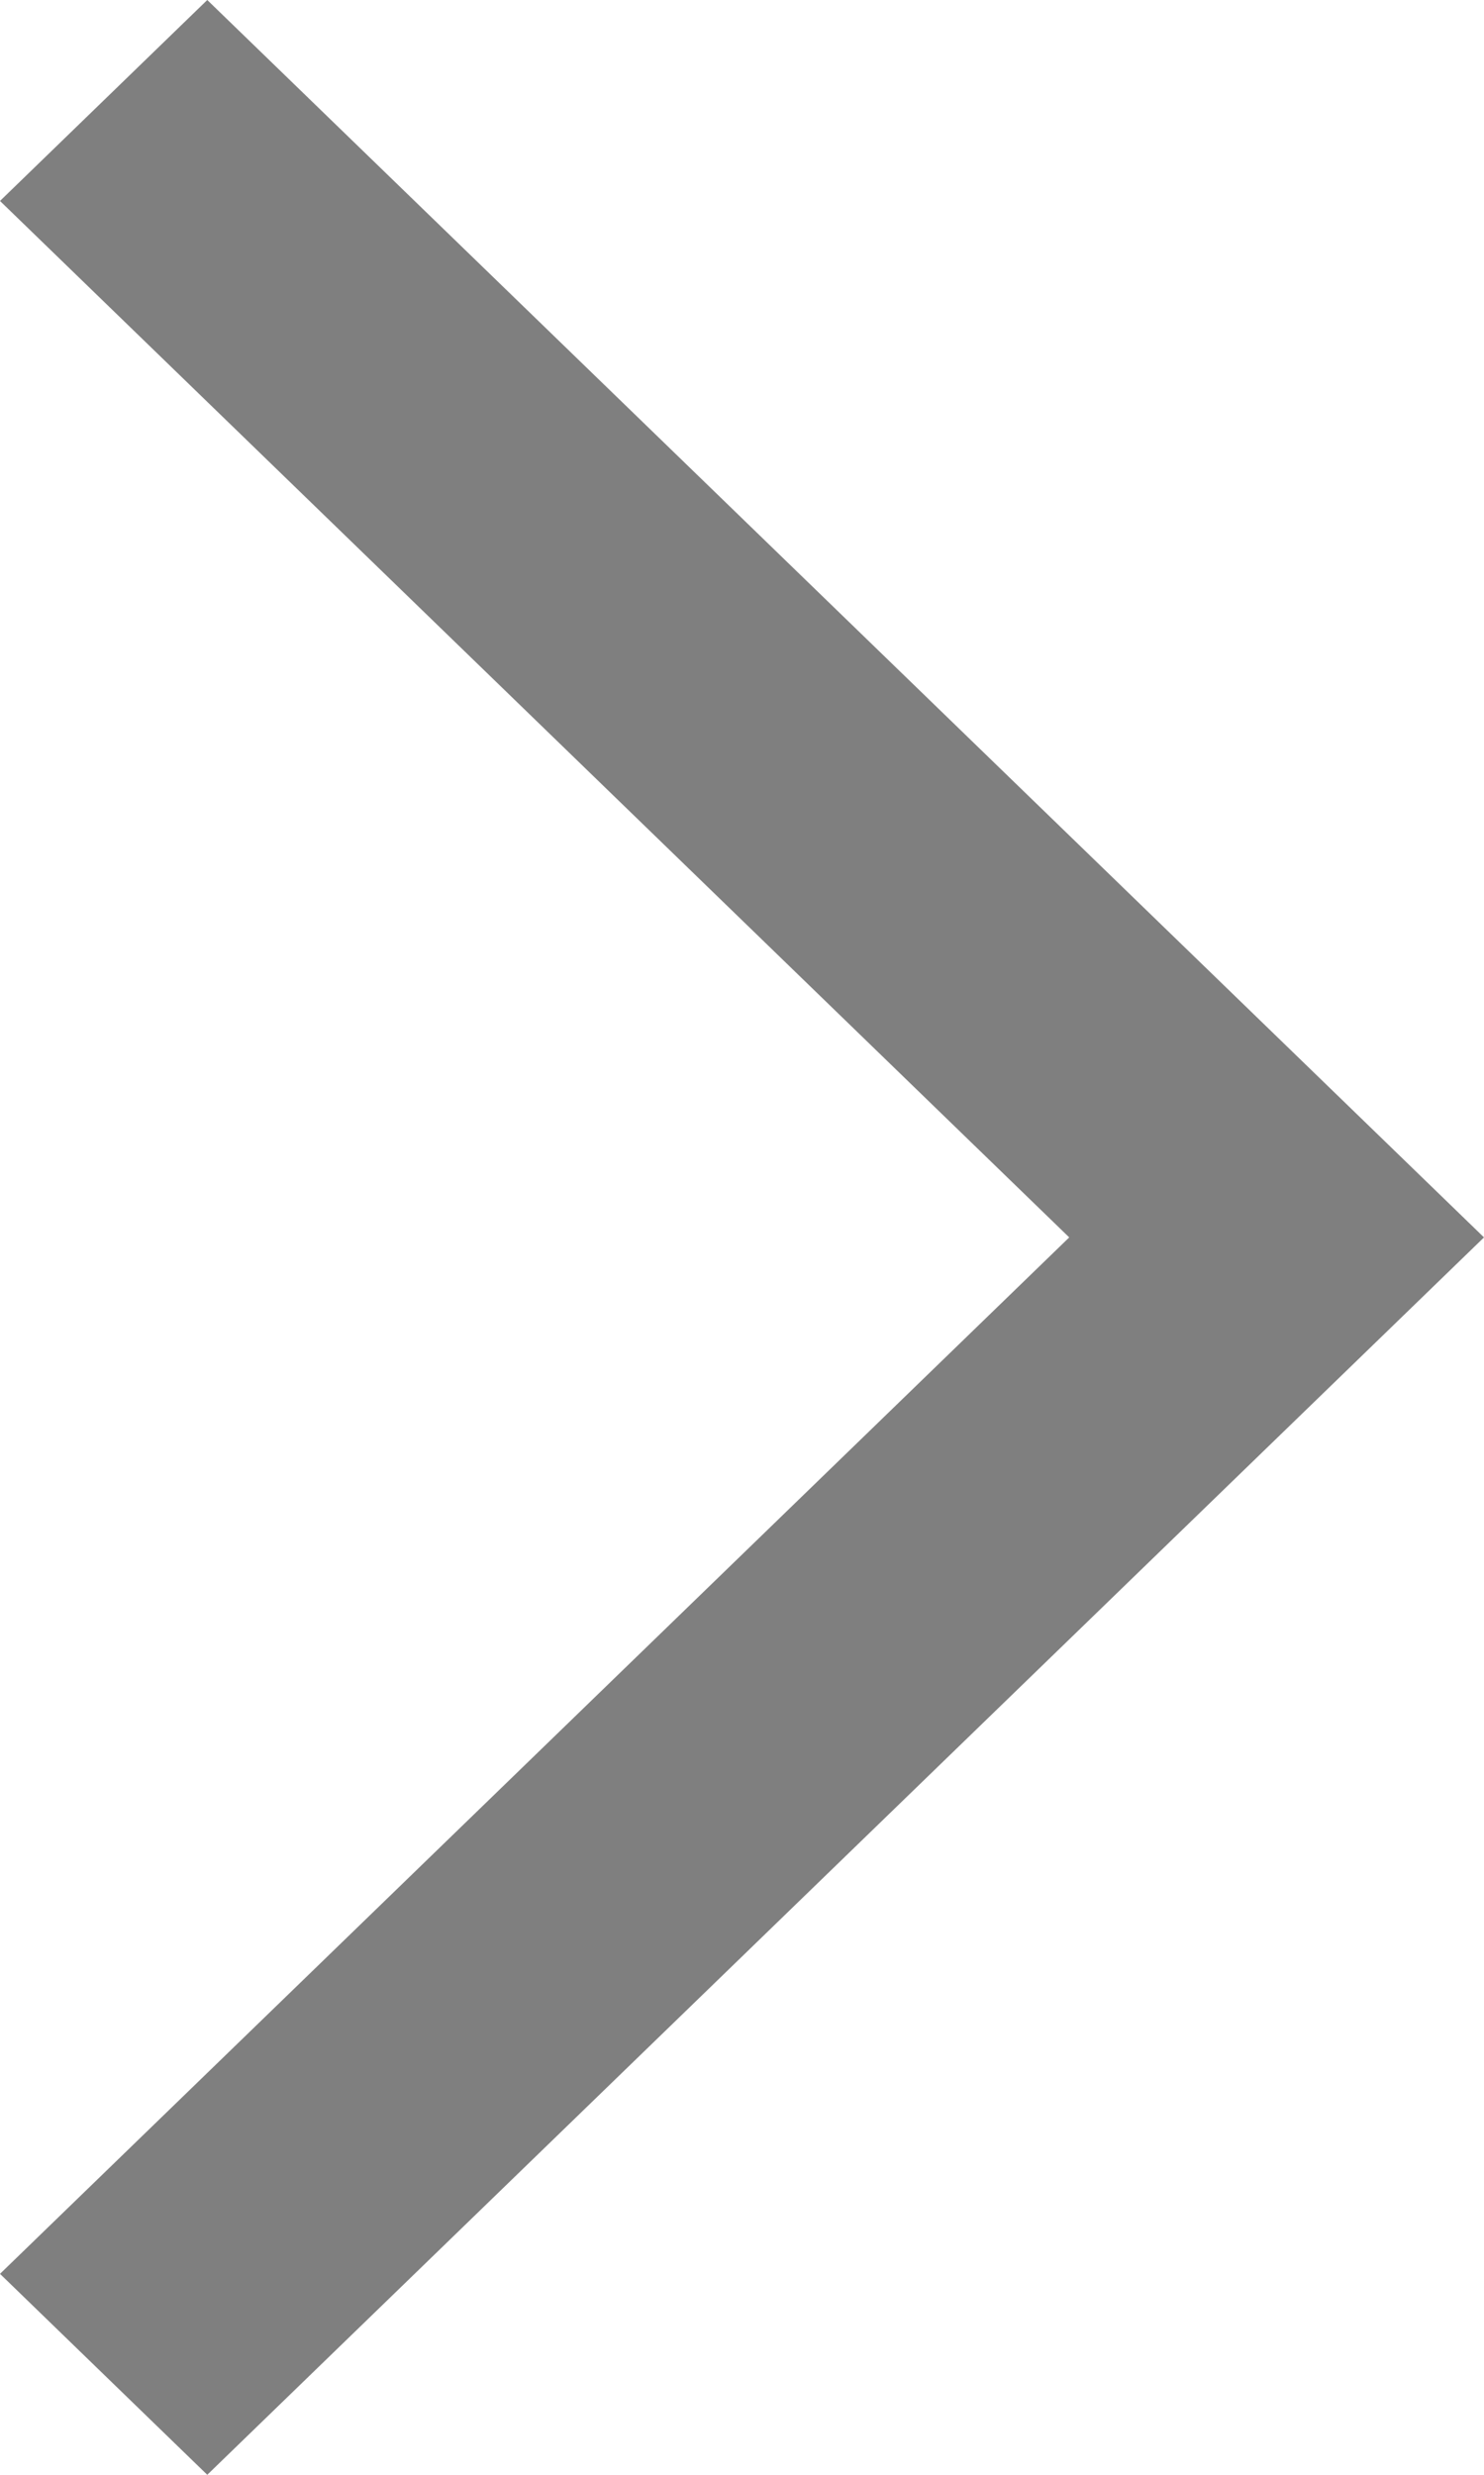 <svg width="6" height="10" viewBox="0 0 6 10" fill="none" xmlns="http://www.w3.org/2000/svg">
<path opacity="0.5" d="M-4.01616e-07 0.812L0.838 9.17029e-07L6 5L0.838 10L-3.54981e-08 9.188L4.323 5L-4.01616e-07 0.812Z" fill="black"/>
</svg>
